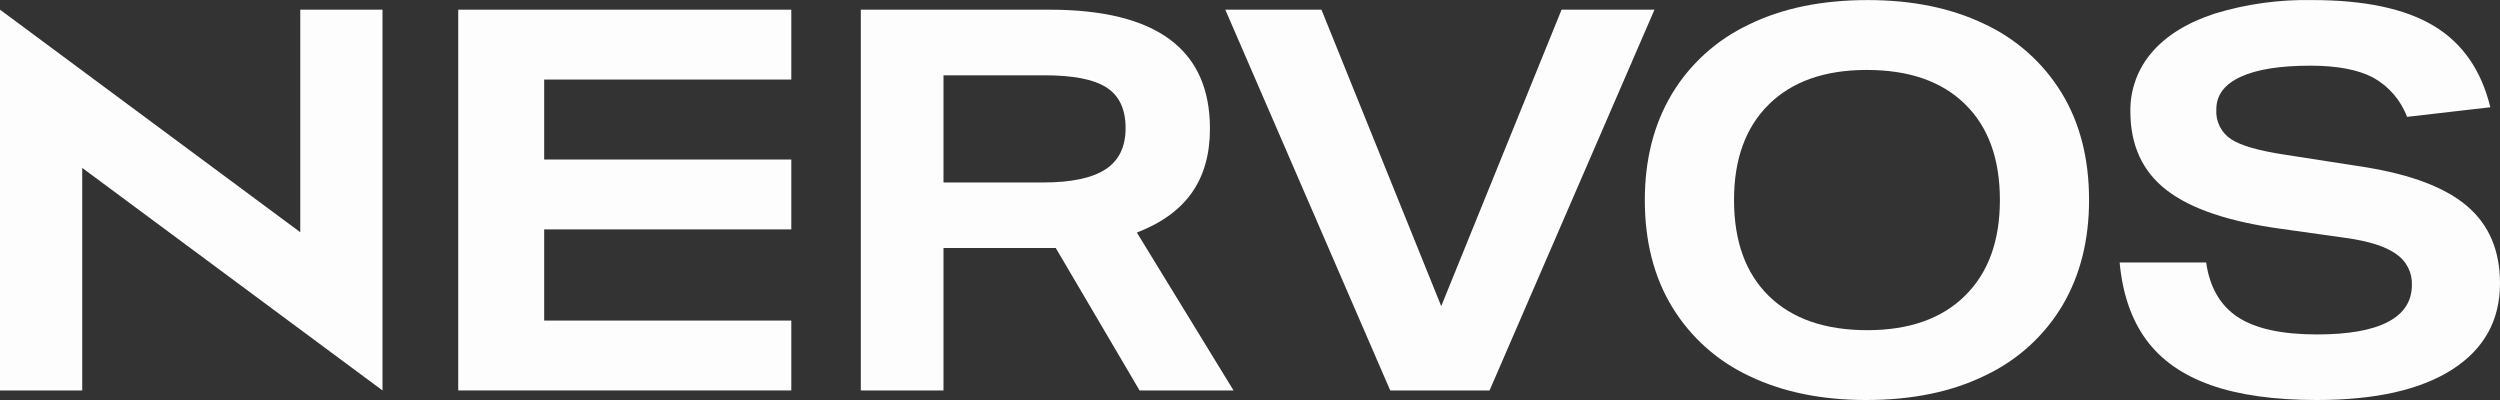 <?xml version="1.0" encoding="utf-8"?>
<svg xmlns="http://www.w3.org/2000/svg" fill="none" height="16" viewBox="0 0 100 16" width="100">
<rect x="0" y="0" width="100" height="16" fill="#333333" stroke="none"/>
<path d="M12.011 0.387V9.289L0 0.387V15.618H3.289V6.716L15.3 15.618V0.387H12.011Z" fill="#FDFDFD"/>
<path d="M18.329 15.618V0.387H31.652V3.182H21.767V6.381H31.652V9.176H21.767V12.823H31.652V15.618H18.329Z" fill="#FDFDFD"/>
<path d="M55.609 15.618L49.012 0.387H52.858L57.649 12.246L62.463 0.387H66.179L59.582 15.618H55.609Z" fill="#FDFDFD"/>
<path d="M96.282 4.674C96.033 4.009 95.553 3.453 94.929 3.105C94.326 2.786 93.488 2.627 92.415 2.627C91.196 2.627 90.265 2.776 89.622 3.075C88.977 3.372 88.653 3.807 88.653 4.375C88.637 4.608 88.683 4.842 88.787 5.052C88.891 5.262 89.049 5.441 89.245 5.57C89.639 5.826 90.359 6.032 91.405 6.189L94.563 6.68C96.439 6.978 97.814 7.5 98.688 8.247C99.562 8.995 99.999 10.022 100 11.331C100 12.81 99.366 13.958 98.098 14.774C96.831 15.591 95.022 16 92.672 16C90.967 16 89.552 15.801 88.429 15.403C87.304 15.006 86.444 14.401 85.849 13.59C85.255 12.779 84.9 11.748 84.786 10.498H88.246C88.389 11.494 88.812 12.223 89.514 12.685C90.216 13.146 91.269 13.377 92.673 13.378C93.932 13.378 94.883 13.21 95.519 12.876C96.157 12.543 96.476 12.047 96.476 11.394C96.485 11.151 96.431 10.91 96.32 10.694C96.209 10.478 96.045 10.293 95.842 10.157C95.42 9.858 94.748 9.643 93.833 9.517L91.253 9.154C89.162 8.87 87.633 8.354 86.666 7.607C85.7 6.862 85.216 5.813 85.215 4.46C85.201 3.594 85.507 2.751 86.076 2.094C86.648 1.425 87.482 0.909 88.579 0.547C89.848 0.159 91.173 -0.025 92.501 0.003C94.592 0.003 96.211 0.348 97.356 1.038C98.501 1.727 99.253 2.811 99.613 4.29L96.282 4.674Z" fill="#FDFDFD"/>
<path d="M83.562 8.002C83.562 9.609 83.208 11.013 82.499 12.215C81.777 13.429 80.707 14.402 79.426 15.01C78.088 15.67 76.495 16 74.646 16C72.869 16 71.319 15.684 69.995 15.052C68.712 14.458 67.635 13.501 66.9 12.301C66.162 11.099 65.793 9.666 65.793 8.002C65.793 6.394 66.148 4.99 66.858 3.789C67.58 2.576 68.65 1.603 69.931 0.994C71.269 0.333 72.863 0.002 74.712 0.003C76.486 0.003 78.036 0.319 79.363 0.953C80.645 1.547 81.721 2.505 82.457 3.704C83.195 4.906 83.563 6.339 83.562 8.002ZM79.996 8.002C79.996 6.353 79.531 5.073 78.599 4.163C77.668 3.252 76.357 2.797 74.668 2.798C72.993 2.798 71.689 3.256 70.756 4.174C69.825 5.09 69.36 6.366 69.361 8.002C69.361 9.652 69.826 10.932 70.756 11.842C71.687 12.751 72.998 13.206 74.689 13.207C76.365 13.207 77.668 12.748 78.599 11.831C79.53 10.913 79.996 9.637 79.996 8.002Z" fill="#FDFDFD"/>
<path d="M45.583 15.618L42.231 9.921H37.74V15.618H34.432V0.387H41.973C46.257 0.387 48.398 1.973 48.398 5.144C48.398 6.167 48.158 7.02 47.678 7.703C47.199 8.387 46.464 8.92 45.475 9.303L49.342 15.618H45.583ZM41.716 7.299C42.847 7.299 43.681 7.124 44.218 6.774C44.755 6.427 45.024 5.876 45.024 5.122C45.024 4.369 44.77 3.828 44.262 3.501C43.754 3.173 42.919 3.01 41.76 3.012H37.74V7.299H41.716Z" fill="#FDFDFD"/>
</svg>